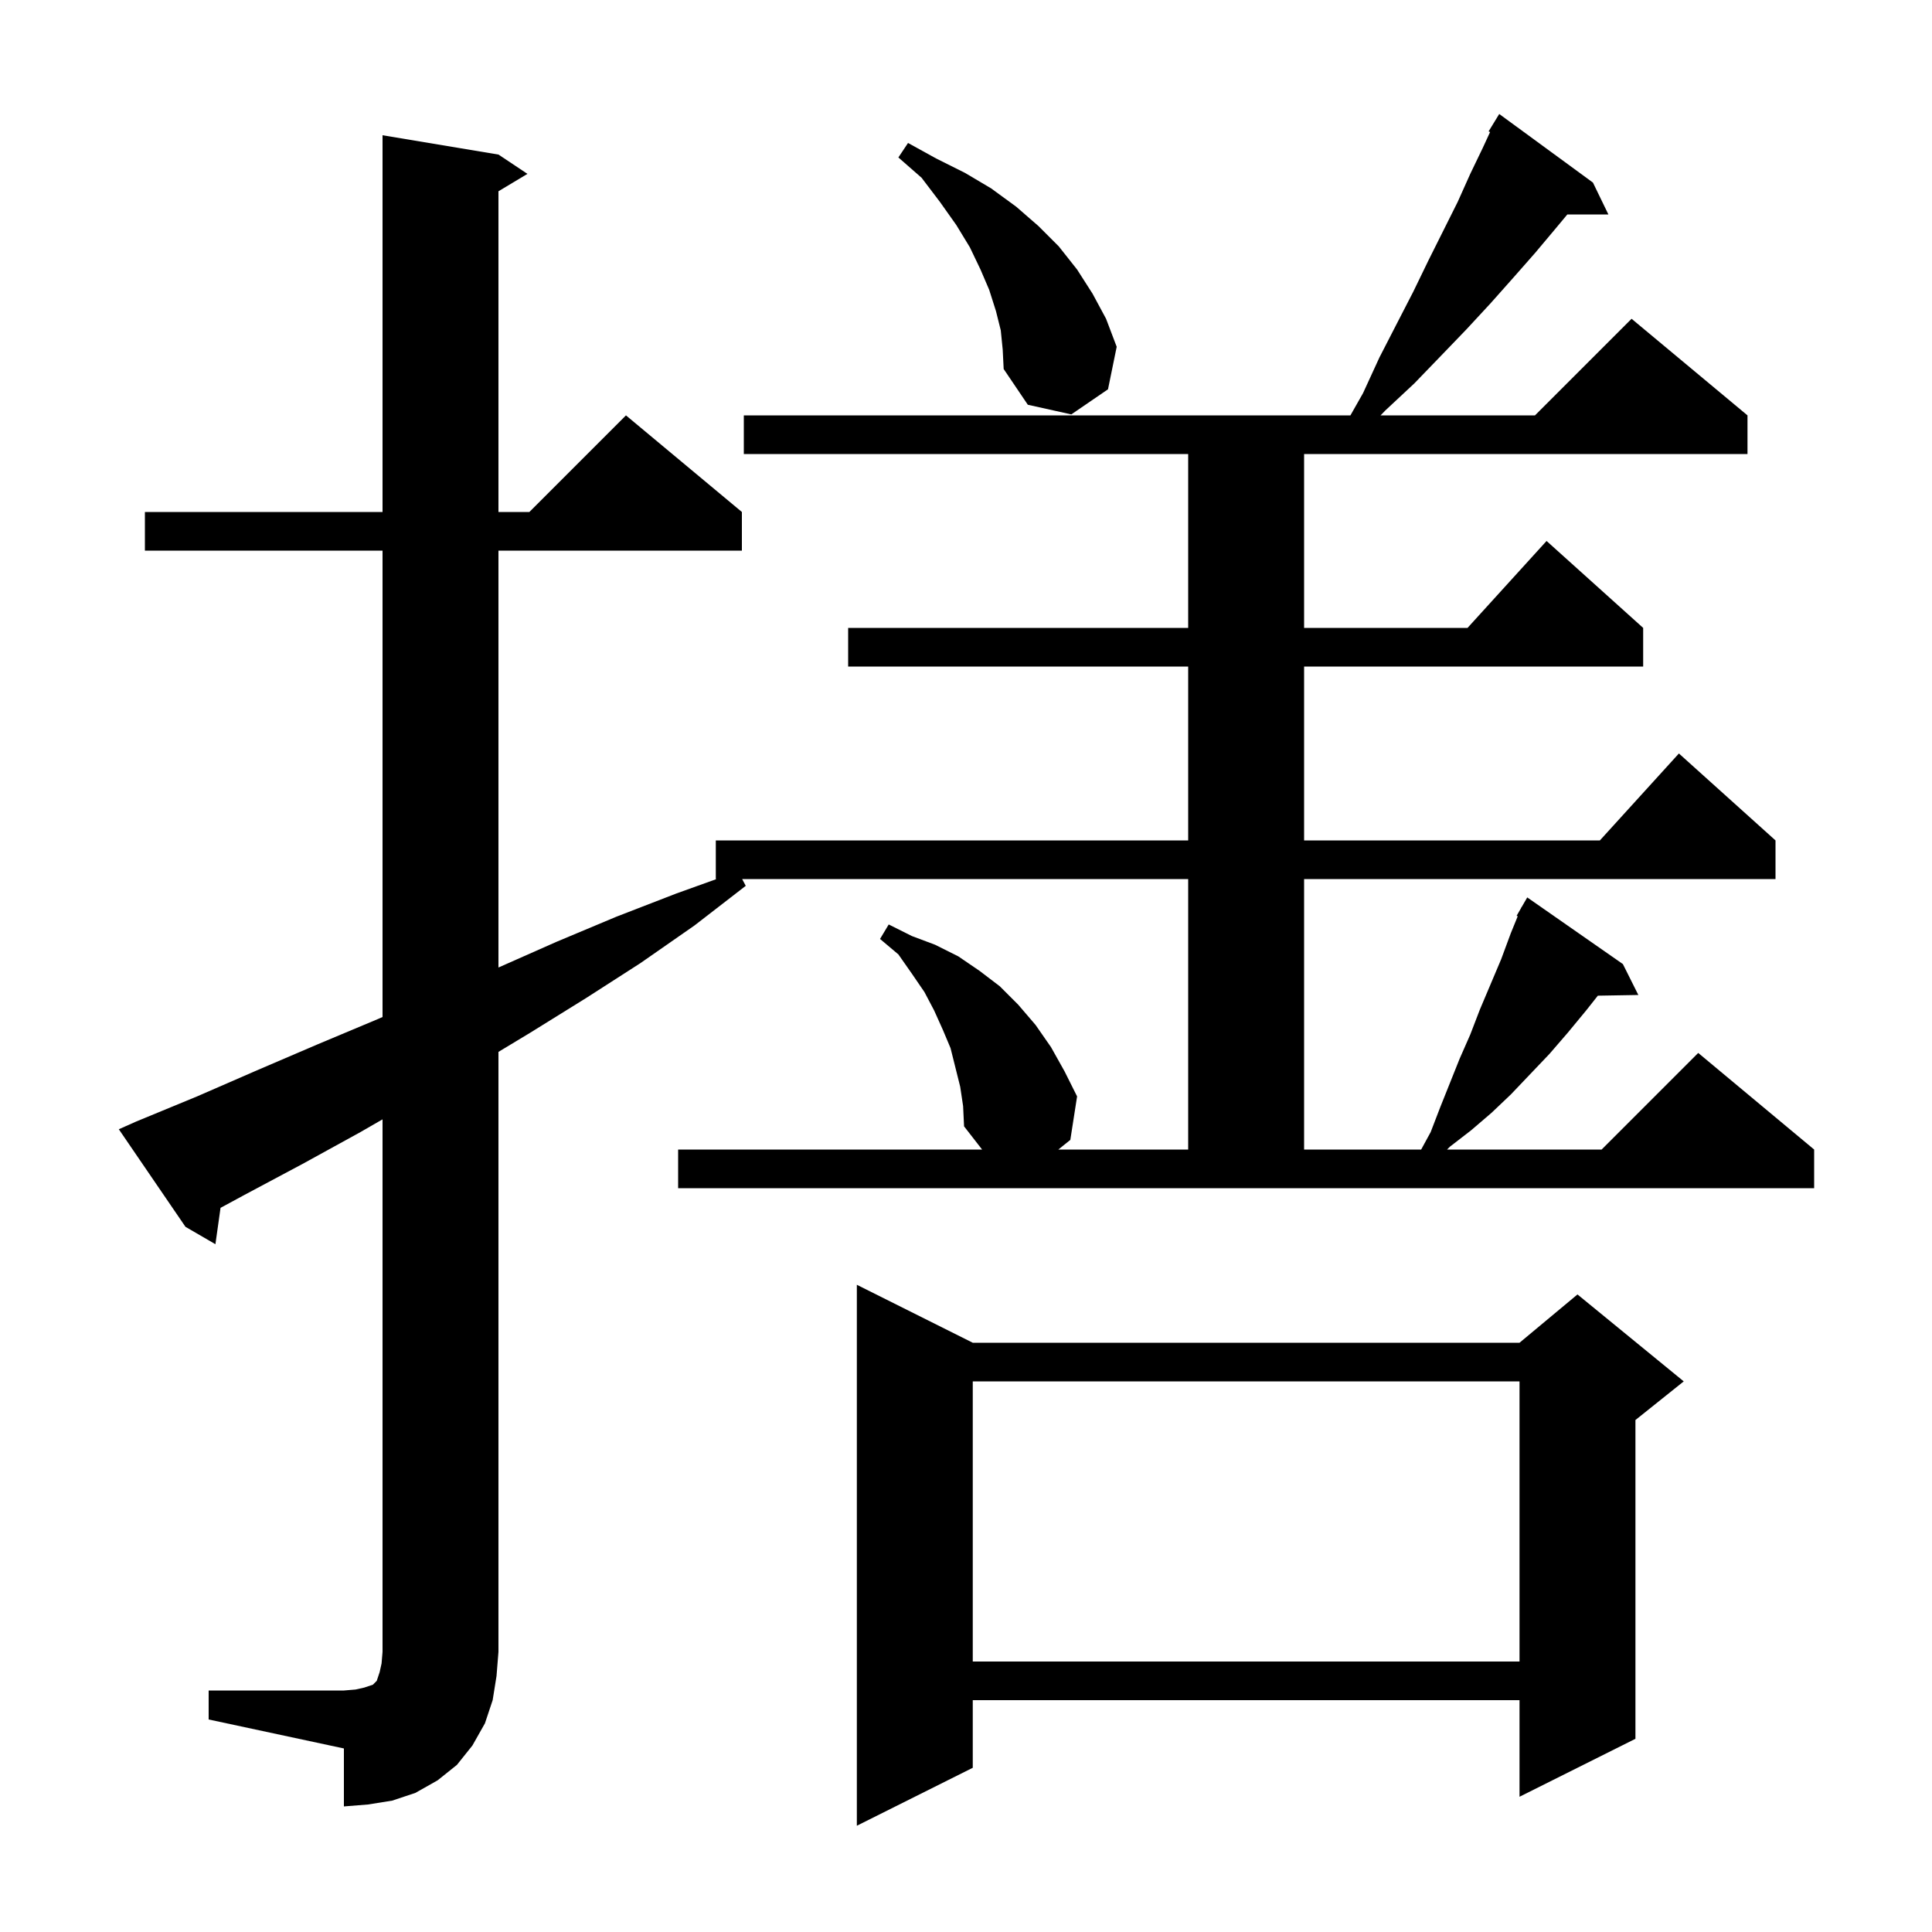 <svg xmlns="http://www.w3.org/2000/svg" xmlns:xlink="http://www.w3.org/1999/xlink" version="1.1" baseProfile="full" viewBox="0 0 200 200" width="200" height="200"><g fill="currentColor"><path d="M 100.7 139.0 L 157.3 139.0 L 163.3 134.0 L 174.3 143.0 L 169.3 147.0 L 169.3 180.0 L 157.3 186.0 L 157.3 176.0 L 100.7 176.0 L 100.7 183.0 L 88.7 189.0 L 88.7 133.0 Z M 21.6 175.0 L 35.6 175.0 L 36.8 174.9 L 37.7 174.7 L 38.6 174.4 L 39.0 174.0 L 39.3 173.1 L 39.5 172.2 L 39.6 171.0 L 39.6 115.875 L 37.3 117.2 L 31.3 120.5 L 25.3 123.7 L 22.83 125.036 L 22.3 128.8 L 19.2 127.0 L 12.3 116.9 L 14.1 116.1 L 20.4 113.5 L 26.6 110.8 L 32.9 108.1 L 39.1 105.5 L 39.6 105.282 L 39.6 57.0 L 15.0 57.0 L 15.0 53.0 L 39.6 53.0 L 39.6 14.0 L 51.6 16.0 L 54.6 18.0 L 51.6 19.8 L 51.6 53.0 L 54.8 53.0 L 64.8 43.0 L 76.8 53.0 L 76.8 57.0 L 51.6 57.0 L 51.6 100.156 L 57.6 97.5 L 63.8 94.9 L 70.0 92.5 L 74.174 91.0 L 74.1 91.0 L 74.1 87.0 L 123.0 87.0 L 123.0 69.0 L 87.8 69.0 L 87.8 65.0 L 123.0 65.0 L 123.0 47.0 L 77.0 47.0 L 77.0 43.0 L 139.795 43.0 L 141.1 40.7 L 142.8 37.0 L 144.6 33.5 L 146.3 30.2 L 147.9 26.9 L 150.9 20.9 L 152.2 18.0 L 153.5 15.3 L 154.251 13.674 L 154.1 13.6 L 155.2 11.8 L 164.9 18.9 L 166.5 22.2 L 162.25 22.2 L 161.0 23.7 L 158.9 26.2 L 156.7 28.7 L 154.3 31.4 L 151.8 34.1 L 149.2 36.8 L 146.4 39.7 L 143.4 42.5 L 142.917 43.0 L 158.9 43.0 L 168.9 33.0 L 180.9 43.0 L 180.9 47.0 L 135.0 47.0 L 135.0 65.0 L 151.918 65.0 L 160.1 56.0 L 170.1 65.0 L 170.1 69.0 L 135.0 69.0 L 135.0 87.0 L 165.618 87.0 L 173.8 78.0 L 183.8 87.0 L 183.8 91.0 L 135.0 91.0 L 135.0 119.0 L 147.118 119.0 L 148.1 117.2 L 149.1 114.6 L 151.1 109.6 L 152.2 107.1 L 153.2 104.5 L 155.4 99.3 L 156.4 96.6 L 157.113 94.851 L 157.0 94.8 L 157.45 94.023 L 157.5 93.9 L 157.516 93.909 L 158.1 92.9 L 168.0 99.8 L 169.6 103.0 L 165.409 103.072 L 164.2 104.6 L 162.3 106.9 L 160.4 109.1 L 156.4 113.3 L 154.4 115.2 L 152.3 117.0 L 150.1 118.7 L 149.8 119.0 L 165.8 119.0 L 175.8 109.0 L 187.8 119.0 L 187.8 123.0 L 70.2 123.0 L 70.2 119.0 L 101.667 119.0 L 99.8 116.6 L 99.7 114.5 L 99.4 112.5 L 98.4 108.5 L 97.6 106.6 L 96.7 104.6 L 95.7 102.7 L 94.4 100.8 L 93.0 98.8 L 91.1 97.2 L 92.0 95.7 L 94.4 96.9 L 96.8 97.8 L 99.2 99.0 L 101.4 100.5 L 103.5 102.1 L 105.4 104.0 L 107.2 106.1 L 108.8 108.4 L 110.2 110.9 L 111.5 113.5 L 110.8 118.0 L 109.559 119.0 L 123.0 119.0 L 123.0 91.0 L 76.827 91.0 L 77.2 91.7 L 71.9 95.8 L 66.3 99.7 L 60.7 103.3 L 54.9 106.9 L 51.6 108.891 L 51.6 171.0 L 51.4 173.5 L 51.0 176.0 L 50.2 178.4 L 48.9 180.7 L 47.3 182.7 L 45.3 184.3 L 43.0 185.6 L 40.6 186.4 L 38.1 186.8 L 35.6 187.0 L 35.6 181.0 L 21.6 178.0 Z M 100.7 143.0 L 100.7 172.0 L 157.3 172.0 L 157.3 143.0 Z M 103.6 34.2 L 103.1 32.2 L 102.4 30.0 L 101.5 27.9 L 100.4 25.6 L 99.0 23.3 L 97.3 20.9 L 95.4 18.4 L 93.0 16.3 L 94.0 14.8 L 96.9 16.4 L 99.9 17.9 L 102.6 19.5 L 105.2 21.4 L 107.5 23.4 L 109.6 25.5 L 111.5 27.9 L 113.1 30.4 L 114.5 33.0 L 115.6 35.9 L 114.7 40.3 L 110.9 42.9 L 106.4 41.9 L 103.9 38.2 L 103.8 36.2 Z "/></g></svg>